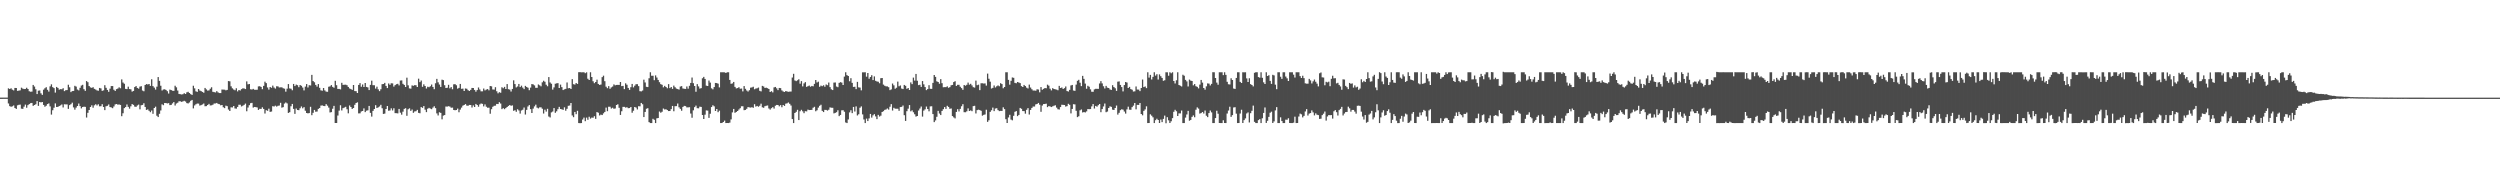 <svg xmlns="http://www.w3.org/2000/svg" width="1920" height="150"><path d="M0 74.956h1v1.000H0zM1 74.962h1v1.000H1zM2 74.953h1v1.000H2zM3 74.951h1v1.000H3zM4 74.953h1v1.000H4zM5 74.948h1v1.000H5zM6 67.855h1v11.605H6zM7 68.349h1v13.180H7zM8 67.772h1v14.235H8zM9 68.841h1v12.808H9zM10 69.449h1v11.534H10zM11 67.552h1v15.406H11zM12 67.571h1v16.076H12zM13 69.785h1v11.086H13zM14 69.598h1v10.910H14zM15 69.381h1v10.944H15zM16 67.305h1v16.152H16zM17 68.067h1v15.555H17zM18 68.395h1v13.502H18zM19 68.312h1v12.035H19zM20 67.367h1v15.381H20zM21 68.358h1v12.371H21zM22 70.090h1v9.836H22zM23 70.450h1v8.801H23zM24 70.341h1v8.690H24zM25 65.244h1v16.039H25zM26 66.447h1v14.202H26zM27 68.568h1v11.492H27zM28 72.261h1v5.363H28zM29 69.647h1v11.680H29zM30 69.456h1v8.899H30zM31 71.654h1v7.012H31zM32 72.848h1v5.489H32zM33 68.843h1v11.770H33zM34 67.777h1v14.198H34zM35 66.989h1v14.200H35zM36 68.983h1v10.917H36zM37 70.356h1v9.076H37zM38 66.307h1v15.433H38zM39 64.742h1v23.262H39zM40 66.900h1v17.776H40zM41 67.704h1v15.044H41zM42 71.123h1v8.264H42zM43 66.767h1v15.412H43zM44 67.527h1v14.544H44zM45 68.854h1v12.601H45zM46 68.468h1v12.487H46zM47 68.549h1v11.674H47zM48 67.712h1v14.824H48zM49 69.973h1v10.095H49zM50 69.249h1v10.925H50zM51 69.193h1v10.962H51zM52 65.054h1v18.555H52zM53 67.024h1v13.702H53zM54 70.766h1v9.273H54zM55 69.952h1v8.894H55zM56 69.862h1v12.625H56zM57 65.891h1v18.329H57zM58 66.509h1v16.109H58zM59 68.750h1v12.674H59zM60 69.415h1v10.117H60zM61 67.409h1v14.111H61zM62 65.694h1v17.556H62zM63 65.108h1v17.048H63zM64 68.515h1v13.385H64zM65 69.772h1v12.311H65zM66 62.280h1v27.993H66zM67 63.124h1v23.492H67zM68 66.106h1v18.374H68zM69 67.118h1v15.033H69zM70 67.485h1v13.427H70zM71 66.994h1v15.769H71zM72 68.239h1v12.675H72zM73 68.766h1v11.296H73zM74 69.428h1v11.572H74zM75 69.690h1v10.370H75zM76 67.544h1v14.117H76zM77 67.886h1v13.653H77zM78 69.774h1v10.251H78zM79 69.396h1v12.789H79zM80 65.438h1v19.126H80zM81 67.415h1v14.194H81zM82 69.044h1v12.194H82zM83 70.500h1v9.752H83zM84 68.096h1v14.144H84zM85 66.084h1v16.445H85zM86 66.111h1v16.978H86zM87 68.909h1v12.863H87zM88 69.839h1v10.323H88zM89 68.451h1v11.424H89zM90 67.993h1v12.394H90zM91 67.092h1v13.136H91zM92 67.775h1v12.811H92zM93 60.979h1v28.287H93zM94 63.386h1v23.609H94zM95 64.307h1v18.754H95zM96 68.252h1v13.981H96zM97 68.432h1v11.773H97zM98 66.581h1v15.487H98zM99 68.417h1v15.018H99zM100 68.590h1v13.051H100zM101 70.343h1v9.578H101zM102 69.855h1v10.695H102zM103 66.874h1v14.980H103zM104 66.099h1v15.959H104zM105 67.525h1v13.469H105zM106 68.077h1v12.260H106zM107 66.507h1v17.464H107zM108 66.180h1v14.657H108zM109 69.527h1v11.052H109zM110 70.094h1v9.212H110zM111 65.266h1v16.837H111zM112 64.546h1v19.870H112zM113 64.860h1v19.159H113zM114 64.502h1v20.599H114zM115 65.930h1v20.220H115zM116 60.880h1v23.999H116zM117 66.125h1v21.278H117zM118 67.292h1v15.631H118zM119 68.838h1v13.081H119zM120 66.558h1v22.322H120zM121 59.183h1v30.737H121zM122 62.103h1v25.274H122zM123 65.842h1v18.977H123zM124 69.464h1v10.672H124zM125 68.708h1v12.087H125zM126 68.551h1v10.577H126zM127 69.049h1v10.097H127zM128 70.041h1v9.430H128zM129 71.854h1v7.376H129zM130 68.837h1v11.880H130zM131 69.149h1v11.383H131zM132 69.661h1v9.772H132zM133 69.794h1v8.597H133zM134 65.856h1v15.188H134zM135 67.095h1v12.397H135zM136 69.505h1v9.416H136zM137 72.159h1v5.608H137zM138 72.332h1v5.500H138zM139 72.531h1v5.715H139zM140 72.328h1v5.541H140zM141 71.590h1v5.850H141zM142 72.208h1v5.744H142zM143 70.896h1v8.290H143zM144 70.482h1v8.995H144zM145 71.413h1v7.274H145zM146 72.277h1v5.152H146zM147 72.899h1v3.832H147zM148 65.845h1v17.382H148zM149 67.831h1v13.157H149zM150 70.137h1v9.962H150zM151 70.543h1v8.991H151zM152 68.339h1v11.230H152zM153 69.542h1v11.580H153zM154 69.988h1v10.744H154zM155 70.629h1v9.615H155zM156 71.245h1v8.280H156zM157 67.543h1v14.065H157zM158 68.682h1v12.837H158zM159 69.568h1v11.054H159zM160 69.421h1v10.347H160zM161 68.162h1v12.820H161zM162 67.024h1v13.892H162zM163 70.513h1v9.947H163zM164 70.771h1v8.726H164zM165 71.033h1v8.410H165zM166 69.969h1v9.101H166zM167 70.982h1v8.799H167zM168 71.468h1v8.539H168zM169 71.481h1v9.402H169zM170 68.744h1v11.897H170zM171 68.833h1v13.565H171zM172 68.876h1v14.162H172zM173 69.357h1v11.802H173zM174 69.039h1v12.526H174zM175 62.275h1v21.849H175zM176 62.439h1v22.804H176zM177 66.294h1v16.129H177zM178 67.841h1v14.682H178zM179 68.775h1v12.624H179zM180 69.332h1v13.980H180zM181 67.807h1v15.648H181zM182 70.212h1v11.917H182zM183 69.138h1v11.298H183zM184 69.543h1v10.881H184zM185 68.435h1v13.329H185zM186 67.835h1v13.385H186zM187 67.928h1v12.595H187zM188 68.422h1v11.133H188zM189 62.529h1v22.912H189zM190 64.782h1v17.795H190zM191 64.495h1v16.311H191zM192 68.558h1v10.703H192zM193 68.765h1v10.234H193zM194 68.228h1v14.417H194zM195 68.924h1v13.226H195zM196 68.989h1v13.272H196zM197 68.903h1v13.642H197zM198 66.351h1v18.056H198zM199 66.177h1v17.381H199zM200 66.745h1v16.928H200zM201 68.494h1v13.913H201zM202 65.939h1v17.732H202zM203 62.723h1v24.486H203zM204 63.860h1v20.761H204zM205 67.152h1v17.968H205zM206 68.789h1v14.682H206zM207 66.816h1v19.117H207zM208 67.445h1v18.218H208zM209 65.743h1v15.797H209zM210 67.226h1v14.586H210zM211 68.063h1v13.090H211zM212 66.239h1v15.639H212zM213 66.349h1v14.925H213zM214 67.160h1v13.902H214zM215 67.049h1v11.901H215zM216 67.070h1v15.625H216zM217 67.805h1v14.467H217zM218 68.098h1v11.468H218zM219 70.419h1v8.250H219zM220 68.094h1v11.341H220zM221 64.562h1v22.183H221zM222 67.896h1v18.282H222zM223 68.132h1v13.494H223zM224 69.348h1v10.459H224zM225 64.476h1v19.144H225zM226 66.103h1v21.336H226zM227 64.958h1v18.414H227zM228 65.424h1v19.045H228zM229 66.957h1v17.701H229zM230 65.263h1v17.908H230zM231 65.881h1v15.910H231zM232 67.228h1v15.966H232zM233 69.444h1v12.821H233zM234 66.519h1v18.510H234zM235 64.539h1v22.251H235zM236 67.165h1v19.915H236zM237 65.426h1v21.421H237zM238 65.624h1v16.392H238zM239 57.521h1v30.952H239zM240 62.284h1v24.346H240zM241 63.200h1v21.252H241zM242 65.238h1v20.568H242zM243 66.520h1v19.125H243zM244 64.588h1v19.002H244zM245 67.414h1v15.580H245zM246 69.359h1v11.740H246zM247 69.672h1v11.274H247zM248 67.601h1v13.737H248zM249 69.435h1v12.098H249zM250 70.349h1v9.650H250zM251 70.511h1v10.616H251zM252 66.596h1v16.064H252zM253 66.295h1v20.056H253zM254 65.316h1v20.791H254zM255 66.718h1v16.768H255zM256 67.388h1v13.939H256zM257 62.053h1v32.435H257zM258 65.443h1v29.042H258zM259 68.279h1v20.455H259zM260 68.322h1v16.597H260zM261 68.669h1v12.154H261zM262 63.588h1v21.257H262zM263 65.195h1v17.870H263zM264 65.053h1v17.529H264zM265 65.044h1v16.968H265zM266 65.426h1v18.479H266zM267 66.787h1v20.230H267zM268 67.939h1v13.074H268zM269 68.392h1v13.791H269zM270 68.994h1v14.664H270zM271 65.304h1v17.619H271zM272 69.938h1v10.551H272zM273 70.045h1v9.084H273zM274 71.420h1v7.150H274zM275 65.205h1v21.884H275zM276 63.844h1v23.178H276zM277 66.621h1v18.966H277zM278 64.853h1v20.371H278zM279 66.799h1v16.473H279zM280 63.761h1v22.365H280zM281 66.770h1v18.203H281zM282 67.124h1v17.595H282zM283 69.151h1v12.214H283zM284 65.192h1v21.478H284zM285 61.978h1v27.551H285zM286 65.420h1v19.708H286zM287 65.471h1v18.230H287zM288 68.037h1v12.755H288zM289 66.539h1v16.428H289zM290 68.602h1v13.815H290zM291 69.982h1v11.805H291zM292 68.566h1v11.929H292zM293 64.661h1v18.506H293zM294 64.515h1v22.965H294zM295 63.621h1v23.608H295zM296 65.995h1v17.729H296zM297 67.649h1v13.765H297zM298 64.092h1v20.942H298zM299 65.148h1v19.670H299zM300 63.968h1v19.227H300zM301 64.049h1v20.813H301zM302 66.514h1v16.647H302zM303 65.357h1v21.524H303zM304 64.689h1v22.224H304zM305 64.341h1v22.741H305zM306 65.574h1v18.109H306zM307 61.825h1v24.718H307zM308 61.768h1v26.302H308zM309 64.359h1v21.397H309zM310 65.250h1v18.346H310zM311 66.820h1v16.302H311zM312 59.626h1v29.317H312zM313 65.520h1v18.411H313zM314 67.894h1v15.297H314zM315 68.120h1v17.042H315zM316 65.566h1v18.533H316zM317 65.870h1v20.769H317zM318 65.369h1v20.230H318zM319 65.476h1v19.910H319zM320 66.832h1v17.529H320zM321 60.437h1v26.249H321zM322 63.073h1v23.909H322zM323 61.867h1v20.358H323zM324 66.662h1v16.177H324zM325 64.786h1v16.652H325zM326 66.061h1v18.179H326zM327 68.002h1v18.139H327zM328 66.634h1v16.875H328zM329 66.973h1v15.869H329zM330 66.249h1v17.169H330zM331 64.930h1v18.919H331zM332 66.770h1v15.883H332zM333 68.495h1v13.115H333zM334 63.961h1v19.080H334zM335 60.563h1v26.519H335zM336 63.213h1v25.448H336zM337 64.935h1v21.262H337zM338 66.783h1v19.875H338zM339 61.199h1v30.430H339zM340 61.531h1v27.255H340zM341 65.420h1v22.934H341zM342 67.607h1v14.202H342zM343 67.386h1v14.481H343zM344 65.145h1v16.423H344zM345 67.826h1v14.066H345zM346 66.873h1v15.890H346zM347 68.541h1v14.072H347zM348 64.774h1v19.699H348zM349 64.616h1v20.080H349zM350 65.459h1v19.034H350zM351 68.090h1v15.297H351zM352 67.476h1v18.731H352zM353 64.465h1v19.697H353zM354 68.217h1v14.442H354zM355 68.021h1v13.140H355zM356 69.888h1v10.771H356zM357 67.941h1v11.983H357zM358 68.143h1v12.965H358zM359 69.285h1v11.957H359zM360 69.887h1v10.679H360zM361 69.003h1v11.626H361zM362 67.536h1v15.063H362zM363 67.595h1v13.375H363zM364 69.060h1v13.131H364zM365 70.388h1v9.444H365zM366 69.158h1v11.462H366zM367 67.192h1v14.790H367zM368 68.686h1v11.502H368zM369 70.163h1v9.280H369zM370 70.136h1v9.626H370zM371 68.013h1v13.711H371zM372 69.431h1v10.762H372zM373 68.763h1v13.208H373zM374 68.406h1v14.317H374zM375 69.385h1v13.317H375zM376 66.025h1v21.320H376zM377 66.311h1v17.553H377zM378 68.721h1v13.311H378zM379 68.815h1v12.443H379zM380 66.969h1v14.183H380zM381 70.089h1v9.740H381zM382 71.664h1v8.280H382zM383 70.816h1v7.657H383zM384 71.208h1v8.289H384zM385 67.008h1v16.783H385zM386 67.791h1v15.257H386zM387 66.707h1v17.133H387zM388 68.336h1v14.684H388zM389 64.576h1v17.599H389zM390 68.484h1v12.891H390zM391 68.813h1v11.826H391zM392 70.297h1v10.947H392zM393 68.282h1v12.688H393zM394 61.681h1v23.409H394zM395 64.543h1v20.091H395zM396 67.111h1v18.762H396zM397 66.421h1v17.480H397zM398 64.465h1v20.367H398zM399 66.876h1v20.375H399zM400 65.776h1v19.083H400zM401 67.277h1v17.018H401zM402 68.468h1v14.101H402zM403 65.940h1v21.999H403zM404 66.778h1v17.584H404zM405 67.377h1v14.413H405zM406 69.252h1v11.454H406zM407 67.298h1v16.537H407zM408 64.542h1v22.242H408zM409 64.827h1v18.576H409zM410 65.577h1v16.127H410zM411 67.409h1v12.961H411zM412 67.431h1v15.242H412zM413 64.872h1v18.381H413zM414 65.518h1v16.939H414zM415 66.321h1v16.092H415zM416 63.234h1v20.269H416zM417 62.006h1v25.205H417zM418 62.784h1v21.454H418zM419 65.088h1v20.604H419zM420 66.251h1v17.307H420zM421 59.174h1v30.297H421zM422 63.337h1v26.873H422zM423 64.309h1v22.004H423zM424 68.805h1v16.849H424zM425 67.124h1v15.878H425zM426 64.318h1v22.329H426zM427 64.005h1v21.504H427zM428 63.824h1v20.029H428zM429 67.608h1v14.481H429zM430 64.950h1v18.779H430zM431 66.898h1v17.083H431zM432 69.157h1v15.209H432zM433 68.588h1v13.867H433zM434 68.262h1v16.768H434zM435 63.341h1v20.220H435zM436 67.782h1v13.487H436zM437 67.594h1v13.442H437zM438 68.341h1v10.755H438zM439 60.789h1v27.913H439zM440 64.650h1v25.360H440zM441 64.988h1v20.984H441zM442 63.753h1v23.928H442zM443 64.454h1v20.622H443zM444 55.462h1v39.060H444zM445 55.394h1v39.222H445zM446 55.532h1v38.976H446zM447 55.523h1v36.304H447zM448 55.508h1v34.826H448zM449 56.217h1v36.887H449zM450 55.542h1v34.783H450zM451 60.452h1v31.529H451zM452 61.455h1v28.215H452zM453 55.516h1v35.568H453zM454 59.157h1v31.173H454zM455 62.422h1v27.994H455zM456 63.908h1v25.325H456zM457 62.962h1v28.341H457zM458 61.203h1v24.846H458zM459 64.477h1v22.080H459zM460 65.206h1v23.479H460zM461 64.940h1v23.085H461zM462 59.261h1v29.100H462zM463 58.107h1v28.938H463zM464 62.364h1v23.620H464zM465 66.539h1v16.119H465zM466 67.751h1v17.662H466zM467 66.136h1v15.824H467zM468 68.192h1v13.758H468zM469 67.130h1v16.213H469zM470 66.484h1v16.246H470zM471 64.829h1v18.710H471zM472 65.553h1v17.771H472zM473 65.246h1v15.392H473zM474 65.168h1v14.933H474zM475 65.228h1v17.557H475zM476 62.977h1v25.273H476zM477 66.147h1v19.329H477zM478 65.933h1v16.164H478zM479 68.456h1v13.633H479zM480 63.981h1v18.676H480zM481 65.097h1v17.238H481zM482 67.548h1v15.542H482zM483 69.022h1v13.964H483zM484 66.952h1v15.248H484zM485 64.447h1v22.143H485zM486 67.139h1v17.908H486zM487 65.769h1v16.417H487zM488 64.668h1v17.961H488zM489 64.667h1v19.381H489zM490 66.125h1v15.438H490zM491 70.059h1v11.607H491zM492 70.216h1v8.845H492zM493 69.520h1v10.557H493zM494 61.182h1v28.731H494zM495 63.346h1v22.617H495zM496 66.641h1v16.888H496zM497 66.848h1v16.253H497zM498 60.089h1v33.721H498zM499 55.513h1v39.016H499zM500 58.187h1v36.319H500zM501 58.151h1v33.086H501zM502 61.598h1v30.432H502zM503 57.925h1v36.568H503zM504 59.538h1v31.324H504zM505 61.387h1v29.254H505zM506 63.117h1v22.549H506zM507 64.596h1v21.991H507zM508 65.115h1v20.719H508zM509 67.064h1v16.313H509zM510 65.963h1v18.113H510zM511 66.809h1v17.119H511zM512 67.800h1v16.753H512zM513 64.596h1v20.681H513zM514 67.702h1v17.529H514zM515 66.824h1v16.976H515zM516 68.264h1v13.110H516zM517 65.740h1v19.735H517zM518 67.040h1v14.505H518zM519 68.070h1v13.444H519zM520 68.383h1v11.134H520zM521 68.835h1v13.576H521zM522 66.472h1v17.136H522zM523 66.125h1v18.916H523zM524 67.935h1v14.207H524zM525 68.199h1v13.104H525zM526 68.289h1v13.245H526zM527 66.408h1v16.064H527zM528 68.089h1v14.389H528zM529 65.891h1v16.416H529zM530 63.718h1v23.466H530zM531 59.564h1v30.880H531zM532 63.920h1v20.794H532zM533 66.072h1v16.186H533zM534 70.472h1v10.624H534zM535 64.617h1v18.500H535zM536 66.342h1v16.875H536zM537 68.068h1v13.828H537zM538 67.668h1v14.449H538zM539 60.112h1v28.204H539zM540 59.052h1v32.355H540zM541 60.644h1v27.401H541zM542 65.809h1v18.954H542zM543 66.063h1v18.900H543zM544 61.853h1v28.649H544zM545 63.449h1v23.899H545zM546 67.860h1v14.385H546zM547 68.614h1v12.256H547zM548 66.889h1v14.797H548zM549 63.713h1v21.552H549zM550 63.783h1v19.906H550zM551 64.258h1v21.898H551zM552 67.125h1v17.882H552zM553 55.504h1v39.002H553zM554 55.486h1v39.002H554zM555 55.506h1v38.190H555zM556 55.542h1v37.066H556zM557 56.073h1v38.417H557zM558 55.505h1v38.974H558zM559 55.519h1v38.975H559zM560 61.368h1v32.788H560zM561 64.378h1v27.324H561zM562 64.034h1v22.311H562zM563 62.912h1v20.749H563zM564 66.702h1v19.904H564zM565 67.901h1v18.042H565zM566 67.623h1v17.612H566zM567 66.945h1v17.154H567zM568 68.140h1v14.973H568zM569 67.997h1v13.613H569zM570 70.215h1v11.379H570zM571 66.094h1v18.550H571zM572 68.191h1v16.239H572zM573 69.471h1v14.099H573zM574 70.289h1v11.947H574zM575 69.291h1v13.178H575zM576 67.305h1v15.322H576zM577 67.141h1v15.205H577zM578 66.609h1v16.176H578zM579 68.565h1v11.485H579zM580 67.996h1v13.849H580zM581 67.764h1v13.606H581zM582 67.208h1v14.783H582zM583 69.726h1v11.492H583zM584 70.178h1v9.450H584zM585 65.928h1v16.526H585zM586 66.408h1v16.380H586zM587 67.550h1v13.991H587zM588 67.347h1v13.832H588zM589 67.724h1v13.250H589zM590 68.362h1v14.965H590zM591 70.631h1v13.553H591zM592 70.042h1v13.054H592zM593 70.965h1v11.305H593zM594 67.123h1v16.304H594zM595 66.772h1v14.408H595zM596 67.838h1v12.763H596zM597 69.215h1v11.405H597zM598 67.527h1v14.151H598zM599 67.710h1v13.049H599zM600 69.423h1v12.964H600zM601 70.248h1v10.405H601zM602 70.647h1v10.702H602zM603 69.891h1v9.708H603zM604 70.236h1v9.138H604zM605 70.480h1v8.218H605zM606 70.328h1v9.394H606zM607 70.315h1v10.727H607zM608 59.569h1v31.869H608zM609 56.662h1v37.836H609zM610 61.791h1v25.014H610zM611 62.306h1v23.541H611zM612 61.629h1v22.694H612zM613 60.879h1v31.314H613zM614 64.239h1v21.216H614zM615 62.295h1v22.026H615zM616 66.369h1v19.134H616zM617 64.027h1v22.917H617zM618 63.089h1v22.331H618zM619 66.723h1v18.856H619zM620 66.186h1v17.974H620zM621 65.671h1v18.862H621zM622 66.635h1v17.842H622zM623 65.990h1v18.391H623zM624 66.317h1v16.399H624zM625 64.400h1v17.639H625zM626 61.463h1v23.997H626zM627 63.321h1v21.363H627zM628 62.723h1v19.930H628zM629 66.657h1v14.582H629zM630 65.753h1v14.703H630zM631 66.192h1v18.932H631zM632 65.474h1v20.601H632zM633 66.623h1v17.760H633zM634 64.884h1v19.535H634zM635 65.422h1v19.512H635zM636 63.379h1v20.907H636zM637 66.932h1v15.575H637zM638 68.582h1v14.141H638zM639 69.170h1v13.630H639zM640 63.415h1v23.700H640zM641 63.330h1v23.360H641zM642 66.449h1v19.738H642zM643 66.992h1v17.682H643zM644 63.641h1v25.528H644zM645 63.085h1v25.186H645zM646 63.415h1v21.324H646zM647 65.298h1v19.331H647zM648 58.838h1v26.959H648zM649 55.507h1v38.569H649zM650 57.709h1v36.823H650zM651 58.392h1v33.346H651zM652 62.422h1v23.903H652zM653 60.061h1v24.612H653zM654 63.620h1v23.268H654zM655 66.769h1v15.353H655zM656 66.628h1v19.044H656zM657 68.479h1v13.241H657zM658 62.894h1v25.798H658zM659 67.050h1v20.718H659zM660 67.282h1v15.464H660zM661 69.366h1v12.344H661zM662 55.551h1v32.304H662zM663 55.541h1v36.222H663zM664 55.498h1v39.016H664zM665 58.856h1v32.247H665zM666 56.060h1v36.904H666zM667 60.466h1v30.469H667zM668 59.128h1v28.398H668zM669 57.732h1v32.589H669zM670 61.484h1v27.098H670zM671 58.662h1v28.978H671zM672 62.078h1v27.338H672zM673 62.550h1v28.949H673zM674 62.758h1v25.452H674zM675 63.958h1v25.564H675zM676 60.071h1v28.779H676zM677 59.912h1v26.083H677zM678 64.982h1v20.411H678zM679 65.825h1v18.572H679zM680 66.315h1v17.741H680zM681 66.338h1v16.984H681zM682 66.962h1v17.201H682zM683 69.240h1v12.757H683zM684 68.679h1v11.301H684zM685 64.151h1v20.725H685zM686 65.539h1v17.249H686zM687 68.130h1v15.302H687zM688 67.382h1v16.146H688zM689 62.685h1v20.843H689zM690 66.263h1v18.808H690zM691 65.635h1v16.582H691zM692 67.972h1v14.090H692zM693 68.411h1v12.650H693zM694 65.253h1v23.227H694zM695 65.871h1v27.024H695zM696 68.214h1v17.191H696zM697 67.563h1v15.876H697zM698 69.128h1v11.580H698zM699 63.279h1v22.209H699zM700 64.609h1v20.124H700zM701 59.583h1v26.614H701zM702 61.924h1v25.831H702zM703 56.761h1v32.772H703zM704 62.023h1v27.072H704zM705 65.405h1v19.460H705zM706 65.098h1v18.230H706zM707 66.755h1v15.082H707zM708 62.261h1v27.301H708zM709 64.743h1v20.210H709zM710 66.874h1v17.107H710zM711 69.241h1v12.580H711zM712 68.388h1v15.330H712zM713 65.453h1v20.064H713zM714 68.190h1v13.532H714zM715 68.269h1v13.330H715zM716 63.645h1v23.942H716zM717 57.589h1v36.185H717zM718 59.034h1v33.425H718zM719 62.448h1v27.239H719zM720 62.987h1v22.173H720zM721 64.293h1v22.893H721zM722 60.772h1v27.593H722zM723 63.919h1v21.258H723zM724 67.026h1v16.817H724zM725 66.920h1v15.292H725zM726 66.910h1v16.700H726zM727 66.326h1v14.928H727zM728 67.416h1v14.694H728zM729 66.914h1v16.666H729zM730 65.459h1v17.854H730zM731 65.236h1v23.917H731zM732 63.014h1v27.172H732zM733 62.339h1v28.573H733zM734 66.012h1v19.956H734zM735 65.109h1v18.735H735zM736 65.130h1v20.479H736zM737 66.608h1v16.994H737zM738 67.706h1v13.919H738zM739 68.964h1v11.080H739zM740 65.298h1v20.874H740zM741 65.835h1v20.406H741zM742 65.119h1v20.389H742zM743 63.456h1v19.805H743zM744 65.012h1v20.245H744zM745 64.374h1v20.433H745zM746 65.609h1v19.770H746zM747 66.965h1v14.539H747zM748 67.278h1v13.991H748zM749 61.912h1v25.240H749zM750 65.433h1v19.134H750zM751 65.049h1v19.167H751zM752 69.247h1v15.276H752zM753 63.941h1v21.169H753zM754 63.926h1v24.901H754zM755 64.155h1v24.064H755zM756 64.068h1v23.840H756zM757 65.721h1v18.578H757zM758 56.511h1v37.095H758zM759 60.471h1v31.874H759zM760 62.739h1v23.160H760zM761 67.968h1v16.730H761zM762 67.499h1v15.116H762zM763 65.636h1v19.707H763zM764 67.180h1v16.184H764zM765 66.266h1v16.818H765zM766 65.563h1v19.028H766zM767 66.254h1v19.090H767zM768 63.917h1v21.235H768zM769 64.560h1v20.644H769zM770 67.808h1v14.599H770zM771 66.808h1v17.024H771zM772 55.482h1v36.042H772zM773 55.511h1v38.946H773zM774 61.353h1v28.878H774zM775 65.033h1v23.111H775zM776 62.036h1v29.792H776zM777 59.472h1v32.952H777zM778 59.766h1v29.191H778zM779 63.634h1v22.236H779zM780 63.952h1v21.327H780zM781 63.001h1v26.180H781zM782 63.400h1v24.875H782zM783 63.831h1v19.083H783zM784 66.164h1v17.389H784zM785 66.808h1v18.473H785zM786 65.208h1v20.134H786zM787 66.107h1v21.177H787zM788 67.344h1v16.983H788zM789 67.950h1v15.099H789zM790 64.993h1v22.986H790zM791 67.205h1v17.239H791zM792 68.555h1v14.349H792zM793 69.529h1v12.312H793zM794 69.549h1v12.266H794zM795 69.666h1v10.507H795zM796 68.557h1v11.301H796zM797 68.765h1v10.278H797zM798 70.900h1v9.552H798zM799 66.844h1v19.043H799zM800 68.904h1v12.156H800zM801 68.270h1v11.670H801zM802 67.600h1v12.247H802zM803 67.775h1v11.835H803zM804 65.040h1v17.220H804zM805 65.815h1v15.621H805zM806 68.081h1v13.688H806zM807 69.412h1v12.831H807zM808 67.667h1v13.977H808zM809 68.329h1v12.859H809zM810 68.614h1v12.224H810zM811 68.832h1v13.802H811zM812 69.324h1v14.600H812zM813 65.925h1v18.175H813zM814 67.604h1v14.609H814zM815 67.159h1v13.280H815zM816 68.365h1v12.158H816zM817 67.679h1v12.976H817zM818 66.406h1v15.451H818zM819 69.956h1v11.576H819zM820 70.273h1v9.434H820zM821 69.037h1v11.444H821zM822 65.635h1v21.438H822zM823 65.236h1v18.413H823zM824 69.545h1v10.482H824zM825 69.776h1v10.379H825zM826 64.988h1v20.130H826zM827 62.072h1v27.882H827zM828 61.283h1v28.016H828zM829 63.555h1v21.185H829zM830 66.141h1v17.953H830zM831 58.285h1v28.089H831zM832 60.574h1v25.512H832zM833 64.194h1v22.165H833zM834 68.147h1v17.422H834zM835 65.905h1v17.877H835zM836 66.622h1v17.227H836zM837 68.630h1v15.122H837zM838 70.472h1v11.220H838zM839 70.508h1v9.413H839zM840 68.674h1v14.703H840zM841 68.191h1v13.186H841zM842 68.191h1v13.730H842zM843 68.259h1v12.545H843zM844 64.077h1v15.787H844zM845 62.303h1v23.865H845zM846 64.074h1v19.686H846zM847 66.270h1v15.519H847zM848 67.920h1v11.594H848zM849 65.942h1v20.252H849zM850 67.321h1v18.312H850zM851 67.563h1v15.371H851zM852 68.717h1v12.962H852zM853 69.048h1v13.030H853zM854 65.410h1v18.823H854zM855 66.848h1v17.607H855zM856 67.805h1v15.121H856zM857 69.790h1v11.250H857zM858 62.714h1v25.292H858zM859 62.524h1v24.129H859zM860 65.243h1v19.394H860zM861 66.857h1v17.081H861zM862 70.172h1v14.033H862zM863 65.308h1v20.327H863zM864 62.952h1v24.272H864zM865 63.390h1v20.649H865zM866 67.569h1v14.363H866zM867 66.689h1v17.556H867zM868 68.389h1v15.944H868zM869 68.898h1v13.389H869zM870 70.301h1v10.821H870zM871 70.150h1v8.973H871zM872 66.380h1v17.604H872zM873 68.757h1v11.773H873zM874 68.816h1v11.753H874zM875 69.998h1v9.120H875zM876 67.560h1v19.971H876zM877 61.069h1v27.507H877zM878 66.877h1v18.255H878zM879 66.397h1v17.641H879zM880 67.700h1v13.964H880zM881 55.494h1v39.011H881zM882 59.592h1v34.890H882zM883 57.506h1v30.276H883zM884 61.014h1v27.835H884zM885 59.046h1v31.075H885zM886 55.508h1v38.985H886zM887 58.087h1v34.243H887zM888 56.976h1v34.207H888zM889 61.092h1v31.049H889zM890 57.152h1v37.312H890zM891 58.511h1v33.288H891zM892 59.861h1v33.950H892zM893 62.065h1v29.215H893zM894 61.654h1v27.151H894zM895 55.524h1v39.136H895zM896 55.544h1v34.443H896zM897 58.159h1v34.263H897zM898 55.510h1v38.960H898zM899 56.255h1v36.893H899zM900 55.503h1v35.240H900zM901 62.197h1v23.670H901zM902 64.124h1v20.196H902zM903 61.651h1v23.822H903zM904 55.521h1v33.565H904zM905 65.283h1v21.821H905zM906 65.856h1v21.241H906zM907 66.421h1v18.492H907zM908 57.404h1v37.118H908zM909 58.173h1v36.364H909zM910 61.362h1v28.941H910zM911 62.496h1v25.404H911zM912 66.396h1v18.771H912zM913 61.131h1v31.575H913zM914 61.911h1v30.200H914zM915 62.232h1v27.515H915zM916 65.531h1v23.076H916zM917 64.558h1v25.519H917zM918 66.206h1v18.070H918zM919 66.714h1v15.769H919zM920 67.866h1v15.535H920zM921 64.979h1v22.259H921zM922 61.365h1v25.458H922zM923 63.452h1v22.576H923zM924 67.560h1v19.615H924zM925 68.876h1v15.993H925zM926 66.279h1v22.592H926zM927 64.035h1v25.930H927zM928 64.228h1v22.605H928zM929 65.647h1v19.236H929zM930 64.388h1v21.938H930zM931 55.457h1v39.033H931zM932 55.495h1v39.003H932zM933 59.889h1v30.783H933zM934 63.450h1v21.580H934zM935 65.095h1v22.230H935zM936 55.517h1v38.971H936zM937 55.510h1v38.998H937zM938 55.505h1v38.986H938zM939 57.718h1v34.646H939zM940 55.490h1v38.996H940zM941 57.491h1v37.006H941zM942 62.817h1v24.375H942zM943 64.727h1v20.184H943zM944 64.866h1v17.122H944zM945 60.083h1v29.690H945zM946 61.424h1v27.006H946zM947 68.019h1v14.528H947zM948 68.306h1v14.038H948zM949 59.871h1v27.449H949zM950 55.514h1v38.996H950zM951 55.499h1v38.986H951zM952 62.876h1v24.292H952zM953 63.723h1v20.548H953zM954 55.509h1v38.977H954zM955 55.536h1v36.741H955zM956 55.511h1v35.418H956zM957 60.208h1v26.927H957zM958 62.983h1v23.336H958zM959 60.109h1v33.965H959zM960 64.596h1v22.317H960zM961 65.255h1v19.860H961zM962 66.340h1v14.783H962zM963 55.918h1v37.651H963zM964 55.447h1v39.074H964zM965 55.508h1v38.985H965zM966 59.188h1v33.062H966zM967 59.630h1v31.868H967zM968 55.518h1v38.972H968zM969 59.726h1v31.085H969zM970 63.242h1v23.480H970zM971 64.505h1v18.049H971zM972 55.477h1v38.957H972zM973 58.370h1v34.384H973zM974 57.753h1v32.016H974zM975 62.116h1v24.455H975zM976 64.424h1v21.311H976zM977 57.423h1v37.062H977zM978 57.887h1v35.335H978zM979 65.048h1v19.715H979zM980 68.482h1v13.813H980zM981 55.513h1v38.983H981zM982 55.479h1v39.012H982zM983 58.923h1v31.167H983zM984 60.574h1v32.414H984zM985 55.492h1v39.000H985zM986 55.498h1v39.000H986zM987 58.803h1v33.111H987zM988 60.168h1v31.806H988zM989 62.193h1v28.642H989zM990 55.493h1v38.961H990zM991 55.510h1v39.008H991zM992 55.508h1v38.992H992zM993 57.359h1v36.867H993zM994 59.529h1v30.082H994zM995 55.505h1v38.996H995zM996 55.494h1v38.993H996zM997 55.508h1v33.971H997zM998 58.450h1v28.817H998zM999 59.899h1v27.898H999zM1000 58.174h1v32.014H1000zM1001 60.004h1v28.980H1001zM1002 64.004h1v21.608H1002zM1003 64.278h1v19.540H1003zM1004 64.254h1v24.483H1004zM1005 60.566h1v26.688H1005zM1006 61.727h1v25.122H1006zM1007 64.099h1v20.670H1007zM1008 62.447h1v23.861H1008zM1009 61.091h1v27.544H1009zM1010 62.788h1v24.268H1010zM1011 64.261h1v23.870H1011zM1012 66.363h1v22.080H1012zM1013 56.260h1v35.061H1013zM1014 55.668h1v35.449H1014zM1015 59.400h1v28.997H1015zM1016 59.540h1v27.777H1016zM1017 65.472h1v20.160H1017zM1018 62.847h1v29.760H1018zM1019 63.257h1v26.181H1019zM1020 62.733h1v25.635H1020zM1021 66.196h1v22.259H1021zM1022 60.531h1v27.853H1022zM1023 58.158h1v32.940H1023zM1024 60.155h1v25.282H1024zM1025 60.059h1v24.454H1025zM1026 64.054h1v22.125H1026zM1027 63.569h1v25.145H1027zM1028 65.235h1v19.365H1028zM1029 66.430h1v17.193H1029zM1030 68.905h1v13.186H1030zM1031 60.909h1v27.759H1031zM1032 61.058h1v26.156H1032zM1033 65.931h1v20.148H1033zM1034 66.955h1v19.008H1034zM1035 68.453h1v13.475H1035zM1036 63.688h1v19.530H1036zM1037 64.341h1v21.400H1037zM1038 64.052h1v20.384H1038zM1039 67.281h1v17.129H1039zM1040 65.604h1v20.104H1040zM1041 67.121h1v20.194H1041zM1042 66.632h1v14.646H1042zM1043 68.970h1v12.152H1043zM1044 67.969h1v13.394H1044zM1045 60.861h1v24.893H1045zM1046 63.198h1v26.324H1046zM1047 62.108h1v29.696H1047zM1048 62.954h1v25.411H1048zM1049 60.651h1v33.591H1049zM1050 55.510h1v38.063H1050zM1051 60.019h1v28.006H1051zM1052 62.737h1v24.385H1052zM1053 62.465h1v22.706H1053zM1054 58.653h1v33.032H1054zM1055 57.439h1v32.720H1055zM1056 67.155h1v19.044H1056zM1057 69.252h1v10.842H1057zM1058 60.592h1v24.164H1058zM1059 55.469h1v39.024H1059zM1060 56.174h1v34.002H1060zM1061 62.643h1v23.707H1061zM1062 64.641h1v20.023H1062zM1063 55.519h1v33.352H1063zM1064 58.767h1v29.546H1064zM1065 59.839h1v25.486H1065zM1066 65.265h1v18.715H1066zM1067 63.190h1v23.369H1067zM1068 55.482h1v39.011H1068zM1069 61.370h1v30.696H1069zM1070 63.417h1v24.229H1070zM1071 63.632h1v25.529H1071zM1072 55.482h1v37.171H1072zM1073 55.452h1v39.090H1073zM1074 55.507h1v39.033H1074zM1075 59.601h1v31.589H1075zM1076 60.462h1v28.520H1076zM1077 57.163h1v36.344H1077zM1078 58.685h1v30.800H1078zM1079 62.919h1v24.342H1079zM1080 62.158h1v25.729H1080zM1081 55.510h1v38.979H1081zM1082 58.366h1v35.623H1082zM1083 61.070h1v31.589H1083zM1084 61.422h1v25.890H1084zM1085 61.888h1v24.116H1085zM1086 55.510h1v38.934H1086zM1087 55.497h1v39.013H1087zM1088 55.510h1v34.138H1088zM1089 64.008h1v25.728H1089zM1090 64.734h1v21.669H1090zM1091 55.508h1v33.038H1091zM1092 64.363h1v21.818H1092zM1093 64.076h1v20.282H1093zM1094 63.583h1v21.491H1094zM1095 56.793h1v32.708H1095zM1096 60.338h1v32.456H1096zM1097 62.479h1v22.305H1097zM1098 65.295h1v18.607H1098zM1099 55.498h1v39.086H1099zM1100 55.481h1v39.024H1100zM1101 55.507h1v39.010H1101zM1102 55.507h1v39.004H1102zM1103 56.507h1v37.958H1103zM1104 55.521h1v38.970H1104zM1105 56.054h1v38.437H1105zM1106 60.549h1v30.283H1106zM1107 59.401h1v35.074H1107zM1108 59.028h1v33.954H1108zM1109 57.569h1v33.533H1109zM1110 55.518h1v34.955H1110zM1111 56.879h1v33.996H1111zM1112 55.605h1v36.566H1112zM1113 55.497h1v38.998H1113zM1114 55.501h1v39.014H1114zM1115 59.592h1v34.919H1115zM1116 62.201h1v28.946H1116zM1117 62.990h1v25.980H1117zM1118 57.830h1v28.565H1118zM1119 59.438h1v29.636H1119zM1120 62.255h1v23.663H1120zM1121 63.205h1v24.514H1121zM1122 61.149h1v27.338H1122zM1123 61.651h1v28.467H1123zM1124 61.713h1v25.747H1124zM1125 62.525h1v24.990H1125zM1126 62.280h1v24.123H1126zM1127 55.487h1v39.040H1127zM1128 55.507h1v38.969H1128zM1129 55.513h1v38.942H1129zM1130 60.971h1v33.265H1130zM1131 60.936h1v33.561H1131zM1132 58.010h1v36.485H1132zM1133 60.896h1v29.987H1133zM1134 63.626h1v27.199H1134zM1135 66.432h1v20.865H1135zM1136 59.235h1v35.234H1136zM1137 56.743h1v36.950H1137zM1138 58.473h1v30.012H1138zM1139 60.863h1v26.996H1139zM1140 57.163h1v36.238H1140zM1141 55.502h1v38.994H1141zM1142 55.520h1v38.342H1142zM1143 59.393h1v31.446H1143zM1144 61.149h1v27.462H1144zM1145 55.335h1v39.173H1145zM1146 55.475h1v39.026H1146zM1147 60.806h1v28.250H1147zM1148 59.673h1v28.679H1148zM1149 60.841h1v27.942H1149zM1150 60.599h1v28.761H1150zM1151 65.885h1v18.768H1151zM1152 66.096h1v20.757H1152zM1153 64.920h1v22.483H1153zM1154 55.138h1v39.634H1154zM1155 55.484h1v39.090H1155zM1156 55.498h1v39.002H1156zM1157 55.515h1v38.962H1157zM1158 55.504h1v38.629H1158zM1159 55.507h1v38.981H1159zM1160 55.511h1v36.801H1160zM1161 55.510h1v33.043H1161zM1162 55.509h1v32.978H1162zM1163 56.911h1v27.851H1163zM1164 63.706h1v22.224H1164zM1165 63.007h1v22.057H1165zM1166 61.799h1v24.817H1166zM1167 62.739h1v24.622H1167zM1168 55.506h1v38.992H1168zM1169 55.489h1v39.024H1169zM1170 55.509h1v38.980H1170zM1171 57.158h1v34.064H1171zM1172 61.831h1v26.409H1172zM1173 61.095h1v26.916H1173zM1174 58.592h1v27.662H1174zM1175 60.741h1v29.184H1175zM1176 62.723h1v28.156H1176zM1177 60.954h1v33.527H1177zM1178 59.086h1v34.180H1178zM1179 63.213h1v28.890H1179zM1180 62.804h1v26.954H1180zM1181 61.371h1v27.224H1181zM1182 55.509h1v39.016H1182zM1183 55.513h1v38.979H1183zM1184 62.072h1v25.871H1184zM1185 62.265h1v26.727H1185zM1186 55.501h1v39.055H1186zM1187 55.498h1v39.033H1187zM1188 55.520h1v39.000H1188zM1189 55.518h1v38.982H1189zM1190 55.515h1v38.468H1190zM1191 55.524h1v38.988H1191zM1192 55.486h1v39.002H1192zM1193 56.709h1v33.717H1193zM1194 62.649h1v26.229H1194zM1195 55.503h1v39.015H1195zM1196 55.483h1v39.033H1196zM1197 55.513h1v39.010H1197zM1198 55.531h1v38.970H1198zM1199 56.726h1v34.227H1199zM1200 55.512h1v38.981H1200zM1201 56.181h1v36.522H1201zM1202 58.325h1v30.501H1202zM1203 63.392h1v23.722H1203zM1204 65.764h1v21.045H1204zM1205 64.059h1v19.736H1205zM1206 65.160h1v20.348H1206zM1207 66.917h1v16.438H1207zM1208 66.798h1v17.696H1208zM1209 55.431h1v39.067H1209zM1210 55.539h1v38.982H1210zM1211 57.948h1v35.456H1211zM1212 59.220h1v30.591H1212zM1213 60.569h1v33.920H1213zM1214 55.508h1v38.987H1214zM1215 55.496h1v39.000H1215zM1216 55.504h1v34.872H1216zM1217 56.439h1v33.365H1217zM1218 63.004h1v25.592H1218zM1219 58.667h1v29.219H1219zM1220 61.294h1v24.207H1220zM1221 63.151h1v23.933H1221zM1222 62.568h1v27.684H1222zM1223 55.501h1v35.888H1223zM1224 55.510h1v33.451H1224zM1225 59.885h1v26.857H1225zM1226 62.963h1v24.391H1226zM1227 62.741h1v29.934H1227zM1228 62.458h1v30.179H1228zM1229 63.592h1v23.087H1229zM1230 61.740h1v25.899H1230zM1231 63.079h1v22.649H1231zM1232 63.493h1v26.577H1232zM1233 63.781h1v23.803H1233zM1234 64.226h1v22.089H1234zM1235 63.166h1v20.602H1235zM1236 56.472h1v37.662H1236zM1237 58.352h1v35.319H1237zM1238 56.660h1v35.740H1238zM1239 55.512h1v33.516H1239zM1240 57.211h1v30.321H1240zM1241 61.465h1v26.934H1241zM1242 63.810h1v24.582H1242zM1243 64.779h1v22.146H1243zM1244 65.114h1v19.596H1244zM1245 64.721h1v21.379H1245zM1246 66.681h1v20.716H1246zM1247 67.221h1v20.959H1247zM1248 66.278h1v17.664H1248zM1249 65.149h1v18.692H1249zM1250 61.977h1v29.346H1250zM1251 62.797h1v27.942H1251zM1252 64.008h1v23.078H1252zM1253 64.335h1v21.994H1253zM1254 63.503h1v20.649H1254zM1255 58.981h1v26.689H1255zM1256 65.266h1v19.744H1256zM1257 66.052h1v18.555H1257zM1258 67.266h1v13.998H1258zM1259 60.941h1v26.511H1259zM1260 64.374h1v20.854H1260zM1261 67.553h1v16.550H1261zM1262 64.499h1v19.379H1262zM1263 65.437h1v20.738H1263zM1264 60.145h1v31.427H1264zM1265 57.968h1v30.564H1265zM1266 63.753h1v23.605H1266zM1267 61.858h1v25.356H1267zM1268 57.126h1v33.287H1268zM1269 59.116h1v31.127H1269zM1270 62.649h1v25.189H1270zM1271 62.956h1v27.197H1271zM1272 66.652h1v17.308H1272zM1273 63.317h1v24.973H1273zM1274 63.094h1v24.059H1274zM1275 64.609h1v19.985H1275zM1276 66.469h1v18.044H1276zM1277 58.022h1v35.358H1277zM1278 55.689h1v38.806H1278zM1279 59.272h1v34.743H1279zM1280 62.237h1v27.851H1280zM1281 63.521h1v21.947H1281zM1282 60.933h1v31.061H1282zM1283 59.387h1v31.234H1283zM1284 63.212h1v22.288H1284zM1285 64.782h1v18.277H1285zM1286 55.485h1v39.034H1286zM1287 55.499h1v39.006H1287zM1288 63.744h1v22.641H1288zM1289 62.073h1v25.871H1289zM1290 63.190h1v22.751H1290zM1291 55.494h1v34.009H1291zM1292 56.812h1v33.775H1292zM1293 60.600h1v26.631H1293zM1294 63.860h1v24.981H1294zM1295 58.567h1v35.914H1295zM1296 55.823h1v37.228H1296zM1297 61.263h1v27.836H1297zM1298 64.765h1v20.915H1298zM1299 66.862h1v16.892H1299zM1300 63.263h1v22.329H1300zM1301 62.555h1v24.343H1301zM1302 62.713h1v24.117H1302zM1303 64.245h1v20.990H1303zM1304 62.509h1v24.720H1304zM1305 61.110h1v33.369H1305zM1306 63.515h1v25.059H1306zM1307 64.244h1v19.068H1307zM1308 66.401h1v16.351H1308zM1309 65.283h1v20.134H1309zM1310 60.905h1v26.337H1310zM1311 60.730h1v25.200H1311zM1312 65.349h1v18.755H1312zM1313 64.888h1v18.502H1313zM1314 61.413h1v27.531H1314zM1315 62.054h1v26.347H1315zM1316 59.329h1v29.349H1316zM1317 59.343h1v29.222H1317zM1318 55.213h1v39.339H1318zM1319 55.390h1v39.118H1319zM1320 55.482h1v39.064H1320zM1321 55.496h1v39.012H1321zM1322 55.513h1v39.007H1322zM1323 55.472h1v39.053H1323zM1324 55.489h1v39.018H1324zM1325 55.514h1v37.962H1325zM1326 55.507h1v38.970H1326zM1327 55.501h1v39.014H1327zM1328 55.508h1v37.939H1328zM1329 55.513h1v38.561H1329zM1330 55.506h1v38.967H1330zM1331 58.637h1v35.853H1331zM1332 55.437h1v39.108H1332zM1333 55.495h1v39.002H1333zM1334 55.515h1v38.976H1334zM1335 55.509h1v38.987H1335zM1336 55.492h1v38.999H1336zM1337 55.522h1v38.976H1337zM1338 55.508h1v38.983H1338zM1339 55.505h1v36.457H1339zM1340 60.537h1v25.461H1340zM1341 56.093h1v32.768H1341zM1342 60.235h1v30.418H1342zM1343 61.071h1v29.750H1343zM1344 61.099h1v29.525H1344zM1345 55.505h1v38.991H1345zM1346 55.411h1v39.103H1346zM1347 58.502h1v34.227H1347zM1348 55.766h1v34.004H1348zM1349 55.524h1v33.421H1349zM1350 58.055h1v36.025H1350zM1351 59.380h1v35.129H1351zM1352 58.691h1v33.507H1352zM1353 59.623h1v32.816H1353zM1354 60.095h1v32.806H1354zM1355 61.270h1v30.506H1355zM1356 62.981h1v23.786H1356zM1357 62.220h1v23.392H1357zM1358 63.694h1v22.318H1358zM1359 55.498h1v38.995H1359zM1360 55.521h1v38.969H1360zM1361 62.208h1v27.573H1361zM1362 60.945h1v27.529H1362zM1363 62.888h1v24.967H1363zM1364 59.817h1v29.206H1364zM1365 61.111h1v27.560H1365zM1366 61.877h1v23.585H1366zM1367 59.883h1v26.303H1367zM1368 58.458h1v35.033H1368zM1369 55.514h1v38.969H1369zM1370 61.367h1v32.069H1370zM1371 61.281h1v22.383H1371zM1372 57.767h1v33.573H1372zM1373 55.483h1v39.045H1373zM1374 55.510h1v39.007H1374zM1375 55.510h1v37.521H1375zM1376 58.372h1v36.127H1376zM1377 55.507h1v38.976H1377zM1378 55.488h1v39.006H1378zM1379 58.033h1v35.098H1379zM1380 58.175h1v34.900H1380zM1381 58.769h1v31.665H1381zM1382 55.512h1v38.975H1382zM1383 55.503h1v38.991H1383zM1384 61.002h1v30.749H1384zM1385 61.539h1v27.208H1385zM1386 55.537h1v38.980H1386zM1387 55.442h1v39.066H1387zM1388 55.504h1v38.988H1388zM1389 59.651h1v29.717H1389zM1390 56.925h1v31.875H1390zM1391 55.554h1v38.529H1391zM1392 55.506h1v38.984H1392zM1393 55.518h1v34.443H1393zM1394 59.021h1v26.494H1394zM1395 56.871h1v33.688H1395zM1396 55.503h1v38.990H1396zM1397 55.510h1v38.977H1397zM1398 62.516h1v25.548H1398zM1399 63.214h1v20.274H1399zM1400 55.480h1v39.097H1400zM1401 55.412h1v39.113H1401zM1402 55.507h1v39.020H1402zM1403 55.504h1v35.009H1403zM1404 57.308h1v32.900H1404zM1405 55.503h1v38.987H1405zM1406 55.509h1v36.208H1406zM1407 55.513h1v31.650H1407zM1408 59.190h1v26.081H1408zM1409 55.468h1v39.038H1409zM1410 55.510h1v38.999H1410zM1411 57.598h1v36.893H1411zM1412 62.293h1v29.607H1412zM1413 55.629h1v37.314H1413zM1414 55.461h1v39.051H1414zM1415 55.469h1v39.073H1415zM1416 56.296h1v33.872H1416zM1417 60.230h1v32.426H1417zM1418 55.499h1v38.990H1418zM1419 55.502h1v39.004H1419zM1420 55.493h1v37.562H1420zM1421 56.304h1v38.183H1421zM1422 57.975h1v35.363H1422zM1423 55.542h1v38.950H1423zM1424 55.520h1v38.656H1424zM1425 56.903h1v31.737H1425zM1426 60.892h1v28.046H1426zM1427 55.509h1v39.070H1427zM1428 55.422h1v39.119H1428zM1429 55.496h1v38.979H1429zM1430 55.513h1v35.513H1430zM1431 57.614h1v36.361H1431zM1432 55.512h1v38.993H1432zM1433 55.509h1v38.981H1433zM1434 55.509h1v38.977H1434zM1435 57.149h1v32.963H1435zM1436 57.922h1v29.847H1436zM1437 60.689h1v33.681H1437zM1438 61.676h1v30.815H1438zM1439 64.500h1v24.581H1439zM1440 63.475h1v22.173H1440zM1441 57.578h1v35.582H1441zM1442 55.782h1v36.462H1442zM1443 58.986h1v31.515H1443zM1444 58.168h1v32.321H1444zM1445 60.680h1v27.337H1445zM1446 57.413h1v33.310H1446zM1447 59.285h1v29.500H1447zM1448 61.647h1v26.140H1448zM1449 62.731h1v25.626H1449zM1450 55.489h1v38.978H1450zM1451 55.521h1v39.010H1451zM1452 59.962h1v29.112H1452zM1453 60.315h1v28.003H1453zM1454 63.014h1v23.062H1454zM1455 55.523h1v38.959H1455zM1456 58.871h1v33.347H1456zM1457 63.396h1v29.034H1457zM1458 64.622h1v29.881H1458zM1459 58.746h1v35.738H1459zM1460 56.833h1v37.651H1460zM1461 58.544h1v29.800H1461zM1462 60.972h1v24.812H1462zM1463 64.255h1v21.933H1463zM1464 56.034h1v33.976H1464zM1465 65.427h1v23.550H1465zM1466 65.918h1v20.003H1466zM1467 67.233h1v16.051H1467zM1468 55.555h1v35.344H1468zM1469 55.564h1v38.935H1469zM1470 60.827h1v32.911H1470zM1471 63.052h1v28.266H1471zM1472 63.714h1v22.322H1472zM1473 60.570h1v29.132H1473zM1474 60.085h1v25.971H1474zM1475 61.423h1v25.510H1475zM1476 62.273h1v24.226H1476zM1477 62.483h1v22.151H1477zM1478 60.096h1v30.974H1478zM1479 65.248h1v22.261H1479zM1480 67.976h1v15.312H1480zM1481 67.512h1v13.335H1481zM1482 55.784h1v38.631H1482zM1483 55.506h1v38.972H1483zM1484 59.379h1v31.418H1484zM1485 64.104h1v25.145H1485zM1486 63.070h1v24.461H1486zM1487 55.499h1v39.010H1487zM1488 55.514h1v37.958H1488zM1489 59.176h1v28.354H1489zM1490 56.678h1v34.429H1490zM1491 55.504h1v38.983H1491zM1492 55.505h1v38.990H1492zM1493 55.511h1v38.978H1493zM1494 63.257h1v26.679H1494zM1495 63.066h1v24.684H1495zM1496 55.503h1v38.978H1496zM1497 57.996h1v35.252H1497zM1498 60.732h1v28.298H1498zM1499 62.123h1v24.548H1499zM1500 55.502h1v38.984H1500zM1501 55.510h1v38.985H1501zM1502 55.508h1v35.842H1502zM1503 61.886h1v29.033H1503zM1504 63.699h1v24.468H1504zM1505 55.553h1v36.743H1505zM1506 59.865h1v30.815H1506zM1507 61.101h1v30.965H1507zM1508 63.520h1v26.958H1508zM1509 56.693h1v35.907H1509zM1510 55.812h1v38.688H1510zM1511 56.482h1v37.829H1511zM1512 58.579h1v34.415H1512zM1513 59.162h1v27.126H1513zM1514 55.505h1v38.983H1514zM1515 55.509h1v38.090H1515zM1516 58.457h1v33.894H1516zM1517 63.412h1v25.111H1517zM1518 55.481h1v38.993H1518zM1519 55.525h1v38.965H1519zM1520 62.247h1v30.215H1520zM1521 61.297h1v29.114H1521zM1522 61.190h1v30.001H1522zM1523 55.403h1v39.166H1523zM1524 55.453h1v39.094H1524zM1525 55.512h1v38.995H1525zM1526 61.350h1v31.366H1526zM1527 61.981h1v24.868H1527zM1528 55.507h1v38.983H1528zM1529 63.081h1v29.281H1529zM1530 60.578h1v27.745H1530zM1531 64.748h1v22.583H1531zM1532 55.508h1v38.836H1532zM1533 55.513h1v38.985H1533zM1534 59.973h1v31.925H1534zM1535 62.155h1v25.554H1535zM1536 55.635h1v38.860H1536zM1537 55.394h1v39.177H1537zM1538 55.464h1v39.043H1538zM1539 55.471h1v39.056H1539zM1540 55.509h1v39.014H1540zM1541 55.502h1v39.019H1541zM1542 55.539h1v38.965H1542zM1543 56.034h1v37.566H1543zM1544 55.513h1v38.959H1544zM1545 57.167h1v37.336H1545zM1546 55.509h1v38.987H1546zM1547 55.507h1v38.994H1547zM1548 55.510h1v37.587H1548zM1549 55.507h1v32.060H1549zM1550 55.488h1v39.093H1550zM1551 55.479h1v39.032H1551zM1552 55.497h1v39.001H1552zM1553 57.115h1v33.549H1553zM1554 60.975h1v29.741H1554zM1555 58.924h1v34.027H1555zM1556 61.126h1v33.383H1556zM1557 62.436h1v23.446H1557zM1558 61.085h1v26.797H1558zM1559 56.991h1v33.170H1559zM1560 57.629h1v33.996H1560zM1561 60.197h1v25.030H1561zM1562 62.737h1v26.469H1562zM1563 61.004h1v26.617H1563zM1564 55.492h1v39.052H1564zM1565 55.500h1v39.010H1565zM1566 55.504h1v38.973H1566zM1567 59.395h1v31.658H1567zM1568 61.984h1v28.771H1568zM1569 58.822h1v35.670H1569zM1570 63.282h1v31.207H1570zM1571 62.215h1v28.892H1571zM1572 64.523h1v21.914H1572zM1573 61.066h1v32.792H1573zM1574 59.236h1v29.599H1574zM1575 57.448h1v30.782H1575zM1576 55.508h1v35.804H1576zM1577 55.447h1v39.091H1577zM1578 55.387h1v39.218H1578zM1579 55.498h1v38.972H1579zM1580 56.473h1v37.141H1580zM1581 56.923h1v32.533H1581zM1582 55.495h1v38.080H1582zM1583 55.452h1v39.047H1583zM1584 56.633h1v35.722H1584zM1585 62.246h1v23.591H1585zM1586 65.306h1v18.456H1586zM1587 58.888h1v35.603H1587zM1588 64.640h1v25.674H1588zM1589 66.275h1v20.945H1589zM1590 60.777h1v26.615H1590zM1591 55.458h1v39.120H1591zM1592 55.476h1v39.060H1592zM1593 55.498h1v38.991H1593zM1594 57.565h1v36.915H1594zM1595 57.463h1v37.046H1595zM1596 55.517h1v38.972H1596zM1597 55.505h1v38.996H1597zM1598 55.522h1v38.109H1598zM1599 55.547h1v36.462H1599zM1600 55.546h1v38.958H1600zM1601 55.498h1v39.003H1601zM1602 55.502h1v38.995H1602zM1603 58.815h1v33.649H1603zM1604 60.258h1v32.058H1604zM1605 55.462h1v39.038H1605zM1606 55.503h1v39.007H1606zM1607 55.496h1v38.993H1607zM1608 59.903h1v33.535H1608zM1609 60.555h1v28.041H1609zM1610 57.760h1v35.041H1610zM1611 60.358h1v27.444H1611zM1612 58.880h1v26.601H1612zM1613 62.905h1v21.324H1613zM1614 55.507h1v38.992H1614zM1615 55.503h1v38.986H1615zM1616 58.810h1v32.018H1616zM1617 62.832h1v21.543H1617zM1618 61.474h1v27.106H1618zM1619 55.489h1v39.045H1619zM1620 55.505h1v38.990H1620zM1621 58.838h1v35.517H1621zM1622 58.291h1v28.988H1622zM1623 55.505h1v39.003H1623zM1624 55.475h1v39.044H1624zM1625 55.510h1v36.910H1625zM1626 58.340h1v33.598H1626zM1627 57.016h1v34.951H1627zM1628 56.126h1v34.169H1628zM1629 59.332h1v35.131H1629zM1630 55.511h1v34.423H1630zM1631 60.881h1v27.575H1631zM1632 55.444h1v39.154H1632zM1633 55.463h1v39.058H1633zM1634 55.489h1v39.066H1634zM1635 55.511h1v38.977H1635zM1636 55.514h1v35.151H1636zM1637 55.515h1v38.474H1637zM1638 55.939h1v38.561H1638zM1639 56.219h1v35.348H1639zM1640 58.942h1v28.994H1640zM1641 62.771h1v28.659H1641zM1642 55.694h1v37.344H1642zM1643 61.942h1v28.305H1643zM1644 65.392h1v21.430H1644zM1645 65.791h1v20.457H1645zM1646 55.362h1v39.191H1646zM1647 55.474h1v39.059H1647zM1648 55.511h1v38.981H1648zM1649 57.310h1v37.004H1649zM1650 58.527h1v35.956H1650zM1651 55.512h1v38.980H1651zM1652 56.806h1v37.684H1652zM1653 55.512h1v36.866H1653zM1654 55.515h1v38.564H1654zM1655 55.493h1v39.005H1655zM1656 61.886h1v29.467H1656zM1657 61.581h1v28.560H1657zM1658 61.148h1v26.815H1658zM1659 63.137h1v25.483H1659zM1660 55.542h1v38.979H1660zM1661 55.518h1v38.994H1661zM1662 60.529h1v31.554H1662zM1663 61.970h1v26.287H1663zM1664 55.672h1v38.797H1664zM1665 58.515h1v35.869H1665zM1666 57.080h1v31.443H1666zM1667 60.973h1v27.405H1667zM1668 66.179h1v19.084H1668zM1669 58.436h1v34.518H1669zM1670 63.303h1v24.395H1670zM1671 64.271h1v21.798H1671zM1672 62.563h1v23.894H1672zM1673 55.887h1v38.595H1673zM1674 57.010h1v37.491H1674zM1675 55.696h1v38.819H1675zM1676 55.503h1v37.519H1676zM1677 57.635h1v31.096H1677zM1678 60.374h1v29.945H1678zM1679 59.115h1v29.429H1679zM1680 61.714h1v26.357H1680zM1681 63.446h1v21.290H1681zM1682 62.797h1v24.420H1682zM1683 61.676h1v27.193H1683zM1684 64.244h1v19.957H1684zM1685 66.992h1v16.585H1685zM1686 67.660h1v13.682H1686zM1687 55.519h1v38.926H1687zM1688 55.495h1v37.040H1688zM1689 62.391h1v29.670H1689zM1690 62.283h1v27.422H1690zM1691 60.943h1v26.202H1691zM1692 57.881h1v29.639H1692zM1693 60.708h1v26.967H1693zM1694 64.245h1v22.127H1694zM1695 67.158h1v16.198H1695zM1696 60.818h1v27.672H1696zM1697 55.605h1v38.103H1697zM1698 60.524h1v30.730H1698zM1699 63.122h1v25.250H1699zM1700 63.621h1v27.351H1700zM1701 55.478h1v39.066H1701zM1702 55.501h1v39.051H1702zM1703 55.470h1v39.031H1703zM1704 55.502h1v38.988H1704zM1705 55.516h1v37.958H1705zM1706 57.832h1v31.472H1706zM1707 56.357h1v33.035H1707zM1708 62.647h1v24.668H1708zM1709 62.913h1v22.671H1709zM1710 55.508h1v38.988H1710zM1711 55.511h1v37.736H1711zM1712 59.406h1v31.361H1712zM1713 60.468h1v28.937H1713zM1714 58.254h1v36.224H1714zM1715 55.512h1v38.986H1715zM1716 55.500h1v39.001H1716zM1717 55.913h1v38.577H1717zM1718 59.220h1v33.753H1718zM1719 55.506h1v38.986H1719zM1720 55.499h1v39.003H1720zM1721 55.495h1v38.994H1721zM1722 55.510h1v38.980H1722zM1723 55.528h1v38.976H1723zM1724 55.505h1v39.007H1724zM1725 61.427h1v30.741H1725zM1726 59.853h1v30.036H1726zM1727 64.049h1v26.445H1727zM1728 58.455h1v35.953H1728zM1729 55.903h1v36.210H1729zM1730 63.203h1v26.304H1730zM1731 60.578h1v27.568H1731zM1732 55.624h1v37.729H1732zM1733 55.506h1v38.989H1733zM1734 55.513h1v38.976H1734zM1735 56.926h1v37.346H1735zM1736 58.538h1v32.026H1736zM1737 57.613h1v36.854H1737zM1738 60.600h1v28.958H1738zM1739 62.739h1v23.981H1739zM1740 65.896h1v19.298H1740zM1741 65.053h1v18.162H1741zM1742 55.511h1v38.107H1742zM1743 58.469h1v32.124H1743zM1744 61.864h1v25.253H1744zM1745 61.565h1v24.108H1745zM1746 61.447h1v33.038H1746zM1747 59.864h1v34.580H1747zM1748 60.896h1v28.868H1748zM1749 61.697h1v25.610H1749zM1750 63.404h1v23.079H1750zM1751 56.159h1v36.635H1751zM1752 55.505h1v38.985H1752zM1753 55.507h1v37.551H1753zM1754 59.606h1v30.036H1754zM1755 61.703h1v25.944H1755zM1756 61.461h1v26.322H1756zM1757 57.485h1v32.881H1757zM1758 56.286h1v32.225H1758zM1759 58.013h1v34.951H1759zM1760 62.874h1v23.827H1760zM1761 62.103h1v29.774H1761zM1762 64.081h1v24.229H1762zM1763 65.971h1v18.510H1763zM1764 69.301h1v13.569H1764zM1765 70.254h1v11.060H1765zM1766 70.419h1v10.703H1766zM1767 70.620h1v10.600H1767zM1768 70.689h1v9.028H1768zM1769 70.462h1v9.264H1769zM1770 70.899h1v8.730H1770zM1771 71.539h1v7.559H1771zM1772 70.973h1v8.662H1772zM1773 70.828h1v8.637H1773zM1774 70.718h1v8.164H1774zM1775 70.782h1v7.835H1775zM1776 71.249h1v6.891H1776zM1777 71.164h1v6.964H1777zM1778 71.741h1v5.925H1778zM1779 71.946h1v5.645H1779zM1780 72.099h1v5.304H1780zM1781 72.196h1v5.032H1781zM1782 72.102h1v5.097H1782zM1783 72.245h1v4.778H1783zM1784 72.240h1v4.643H1784zM1785 72.526h1v4.319H1785zM1786 72.305h1v4.534H1786zM1787 72.636h1v4.137H1787zM1788 73.013h1v3.577H1788zM1789 73.281h1v2.976H1789zM1790 73.398h1v2.928H1790zM1791 73.604h1v2.433H1791zM1792 73.566h1v2.340H1792zM1793 73.798h1v2.164H1793zM1794 73.966h1v1.813H1794zM1795 74.050h1v1.699H1795zM1796 74.060h1v1.770H1796zM1797 74.109h1v1.783H1797zM1798 74.119h1v1.628H1798zM1799 74.223h1v1.589H1799zM1800 74.349h1v1.264H1800zM1801 74.287h1v1.481H1801zM1802 74.365h1v1.300H1802zM1803 74.374h1v1.154H1803zM1804 74.447h1v1.000H1804zM1805 74.608h1v1.000H1805zM1806 74.540h1v1.000H1806zM1807 74.598h1v1.000H1807zM1808 74.626h1v1.000H1808zM1809 74.670h1v1.000H1809zM1810 74.671h1v1.000H1810zM1811 74.709h1v1.000H1811zM1812 74.717h1v1.000H1812zM1813 74.717h1v1.000H1813zM1814 74.707h1v1.000H1814zM1815 74.775h1v1.000H1815zM1816 74.728h1v1.000H1816zM1817 74.770h1v1.000H1817zM1818 74.774h1v1.000H1818zM1819 74.780h1v1.000H1819zM1820 74.786h1v1.000H1820zM1821 74.796h1v1.000H1821zM1822 74.827h1v1.000H1822zM1823 74.844h1v1.000H1823zM1824 74.873h1v1.000H1824zM1825 74.870h1v1.000H1825zM1826 74.884h1v1.000H1826zM1827 74.874h1v1.000H1827zM1828 74.885h1v1.000H1828zM1829 74.894h1v1.000H1829zM1830 74.907h1v1.000H1830zM1831 74.916h1v1.000H1831zM1832 74.920h1v1.000H1832zM1833 74.921h1v1.000H1833zM1834 74.936h1v1.000H1834zM1835 74.918h1v1.000H1835zM1836 74.927h1v1.000H1836zM1837 74.932h1v1.000H1837zM1838 74.942h1v1.000H1838zM1839 74.947h1v1.000H1839zM1840 74.949h1v1.000H1840zM1841 74.958h1v1.000H1841zM1842 74.951h1v1.000H1842zM1843 74.956h1v1.000H1843zM1844 74.951h1v1.000H1844zM1845 74.960h1v1.000H1845zM1846 74.952h1v1.000H1846zM1847 74.951h1v1.000H1847zM1848 74.954h1v1.000H1848zM1849 74.956h1v1.000H1849zM1850 74.966h1v1.000H1850zM1851 74.963h1v1.000H1851zM1852 74.964h1v1.000H1852zM1853 74.967h1v1.000H1853zM1854 74.969h1v1.000H1854zM1855 74.972h1v1.000H1855zM1856 74.972h1v1.000H1856zM1857 74.975h1v1.000H1857zM1858 74.979h1v1.000H1858zM1859 74.981h1v1.000H1859zM1860 74.982h1v1.000H1860zM1861 74.983h1v1.000H1861zM1862 74.985h1v1.000H1862zM1863 74.985h1v1.000H1863zM1864 74.988h1v1.000H1864zM1865 74.986h1v1.000H1865zM1866 74.986h1v1.000H1866zM1867 74.988h1v1.000H1867zM1868 74.989h1v1.000H1868zM1869 74.991h1v1.000H1869zM1870 74.990h1v1.000H1870zM1871 74.990h1v1.000H1871zM1872 74.990h1v1.000H1872zM1873 74.991h1v1.000H1873zM1874 74.993h1v1.000H1874zM1875 74.992h1v1.000H1875zM1876 74.993h1v1.000H1876zM1877 74.993h1v1.000H1877zM1878 74.993h1v1.000H1878zM1879 74.994h1v1.000H1879zM1880 74.994h1v1.000H1880zM1881 74.995h1v1.000H1881zM1882 74.995h1v1.000H1882zM1883 74.995h1v1.000H1883zM1884 74.996h1v1.000H1884zM1885 74.996h1v1.000H1885zM1886 74.996h1v1.000H1886zM1887 74.997h1v1.000H1887zM1888 74.997h1v1.000H1888zM1889 74.997h1v1.000H1889zM1890 74.997h1v1.000H1890zM1891 74.997h1v1.000H1891zM1892 74.998h1v1.000H1892zM1893 74.998h1v1.000H1893zM1894 74.998h1v1.000H1894zM1895 74.998h1v1.000H1895zM1896 74.998h1v1.000H1896zM1897 74.999h1v1.000H1897zM1898 74.999h1v1.000H1898zM1899 74.999h1v1.000H1899zM1900 74.999h1v1.000H1900zM1901 74.998h1v1.000H1901zM1902 74.998h1v1.000H1902zM1903 74.999h1v1.000H1903zM1904 74.999h1v1.000H1904zM1905 74.999h1v1.000H1905zM1906 74.999h1v1.000H1906zM1907 74.999h1v1.000H1907zM1908 74.999h1v1.000H1908zM1909 74.999h1v1.000H1909zM1910 74.999h1v1.000H1910zM1911 74.999h1v1.000H1911zM1912 74.999h1v1.000H1912zM1913 74.999h1v1.000H1913zM1914 74.999h1v1.000H1914zM1915 74.999h1v1.000H1915zM1916 74.999h1v1.000H1916zM1917 74.999h1v1.000H1917zM1918 74.999h1v1.000H1918zM1919 75.000h1v1.000H1919z" fill="#4a4a4a"/></svg>
